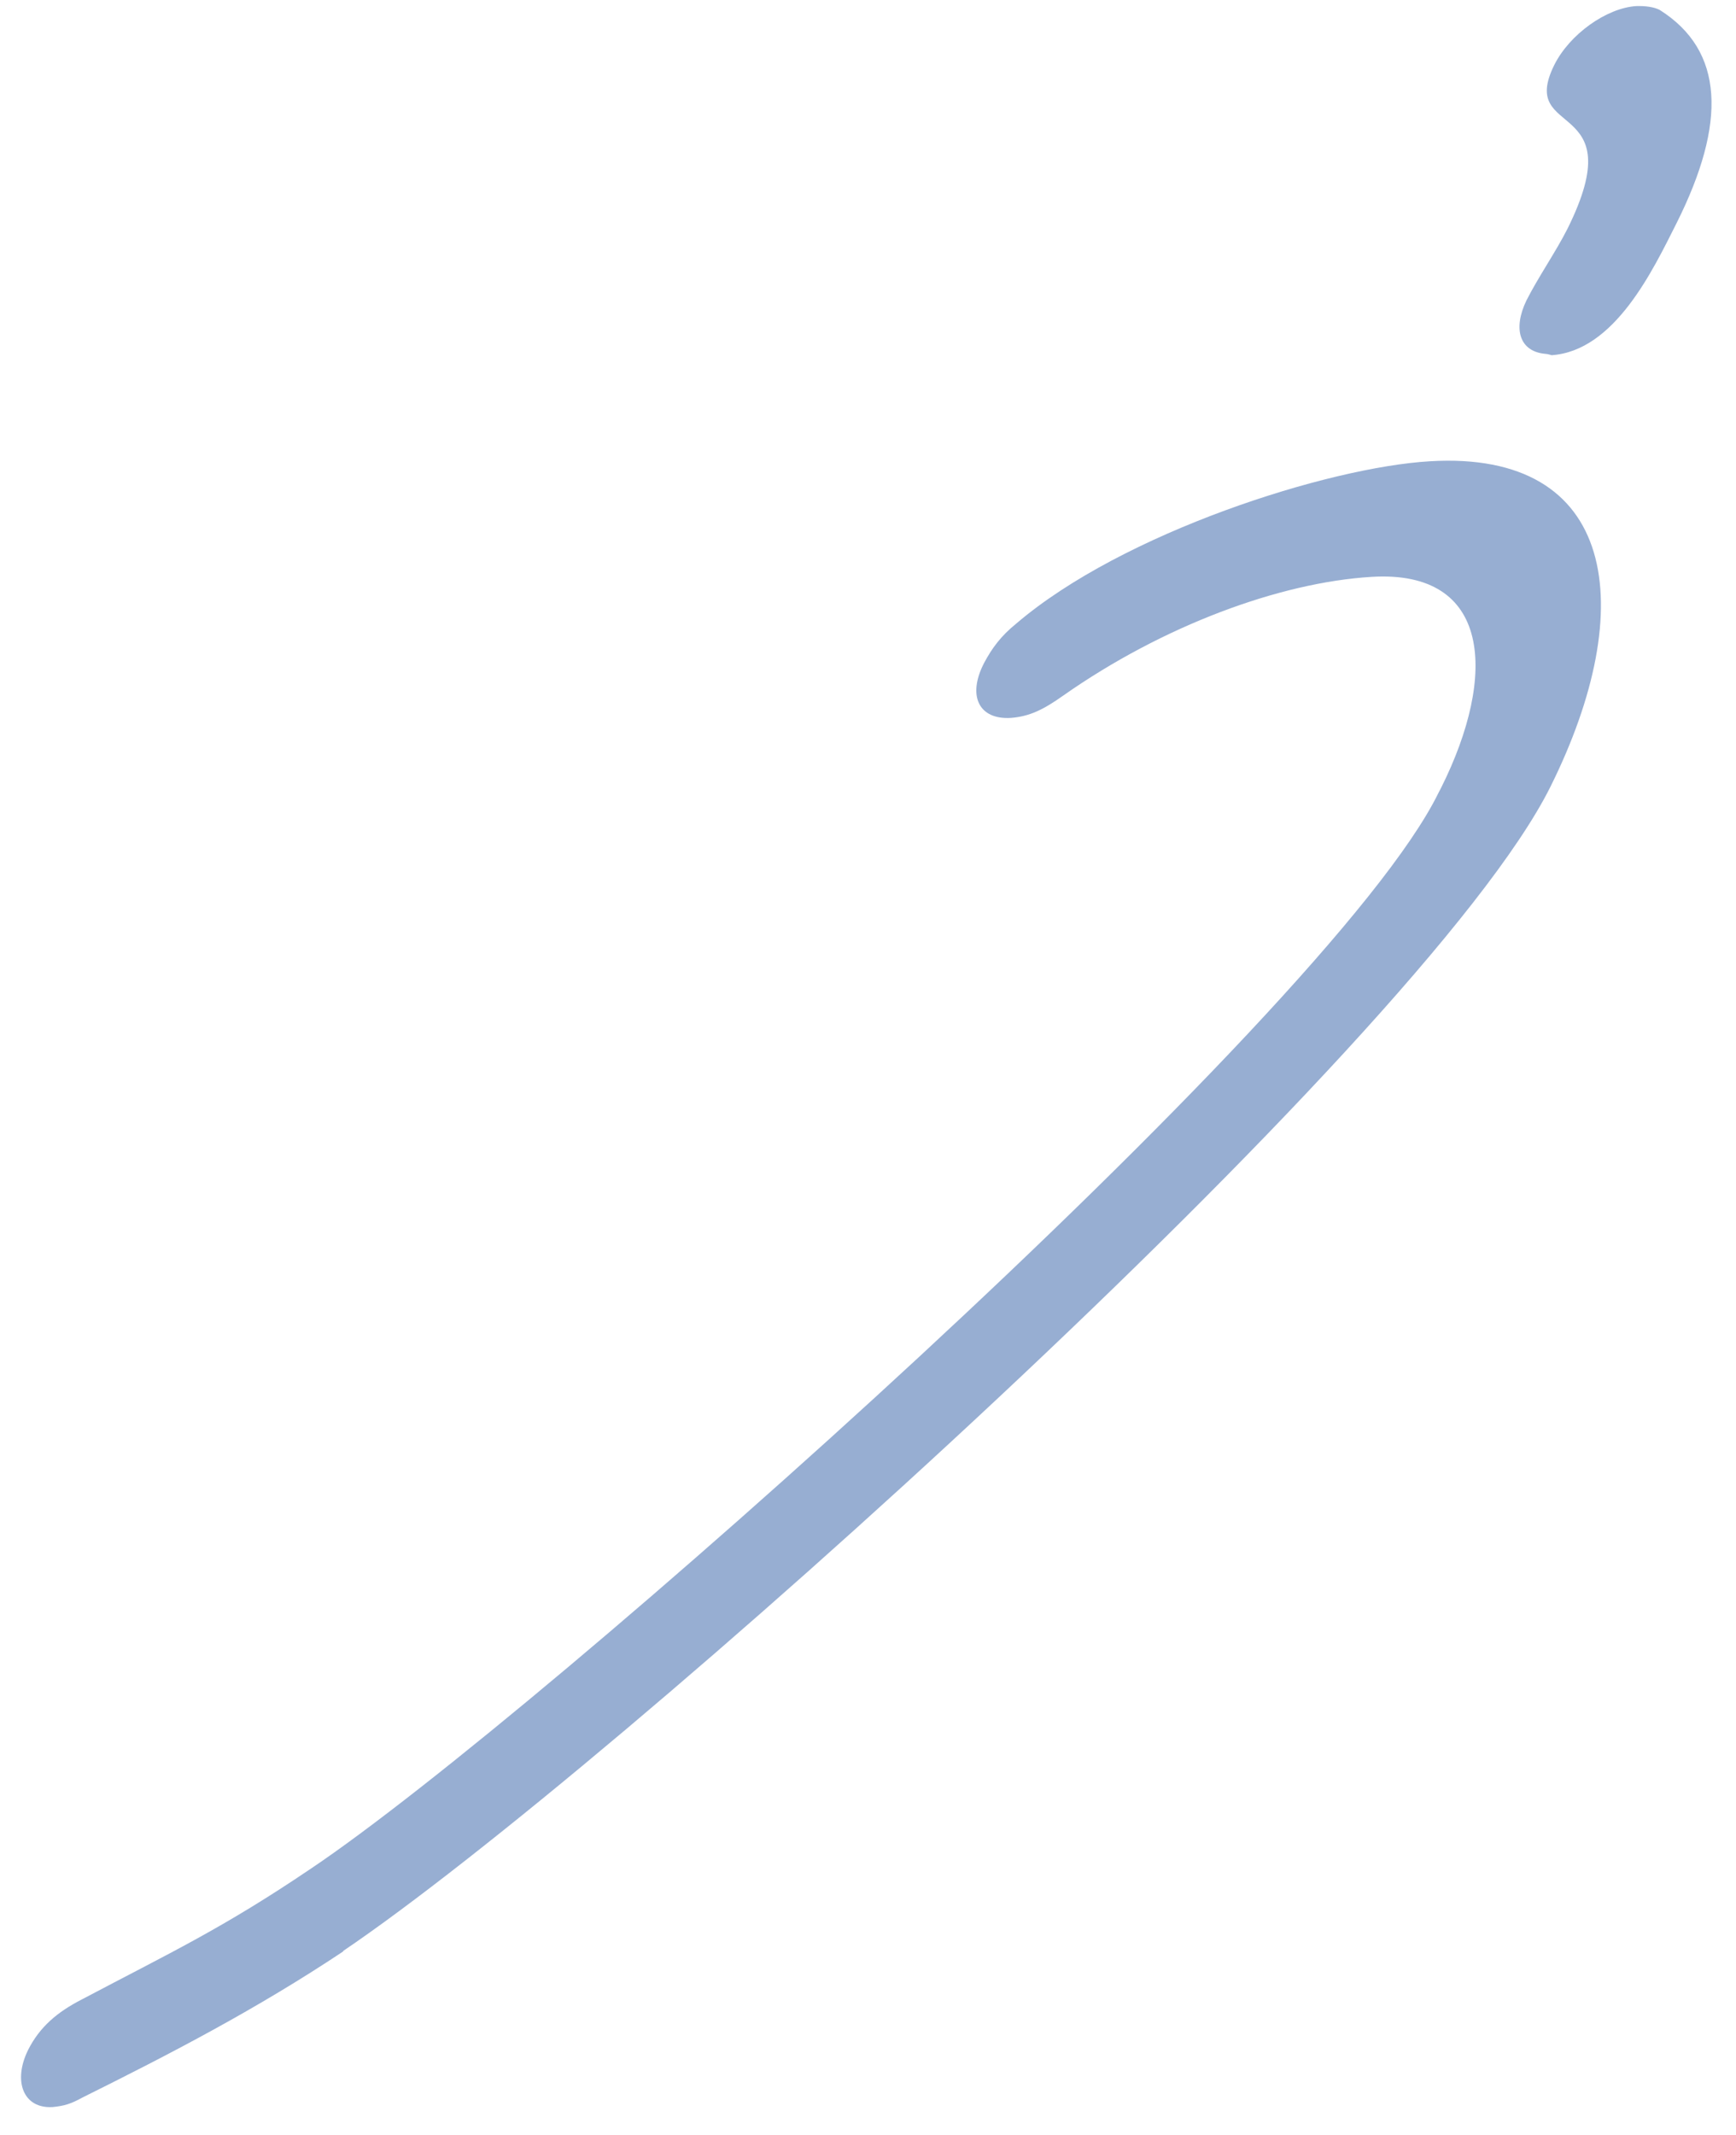 <svg width="61" height="75" viewBox="0 0 61 75" fill="none" xmlns="http://www.w3.org/2000/svg">
<path d="M12.071 68.549C9.019 70.582 6.005 72.145 2.908 73.684C2.478 73.919 2.261 73.982 1.851 74.024C0.812 74.087 0.449 73.11 0.987 72.018C1.397 71.206 2.009 70.689 2.87 70.246C5.991 68.596 7.797 67.763 10.929 65.645C18.933 60.276 46.731 35.643 50.542 27.861L50.644 27.665C52.616 23.716 52.404 20.009 48.194 20.266C44.968 20.462 40.857 21.981 37.353 24.442C36.658 24.934 36.173 25.171 35.518 25.221C34.397 25.288 33.984 24.45 34.574 23.301C34.857 22.768 35.17 22.345 35.703 21.913C39.454 18.701 46.69 16.412 50.244 16.205C56.806 15.811 57.628 21.313 54.479 27.641C49.998 36.629 21.412 62.225 12.044 68.55L12.071 68.549ZM54.525 12.479C54.525 12.479 54.359 12.43 54.304 12.432C53.397 12.353 53.151 11.564 53.636 10.556C54.046 9.744 54.672 8.842 55.082 8.03C57.386 3.382 53.329 4.899 54.608 2.296C55.145 1.204 56.455 0.278 57.494 0.214C57.822 0.203 58.125 0.247 58.321 0.35C60.59 1.784 60.678 4.313 58.911 7.841C58.091 9.465 56.74 12.347 54.498 12.48L54.525 12.479Z" fill="#97AED2"/>
</svg>

